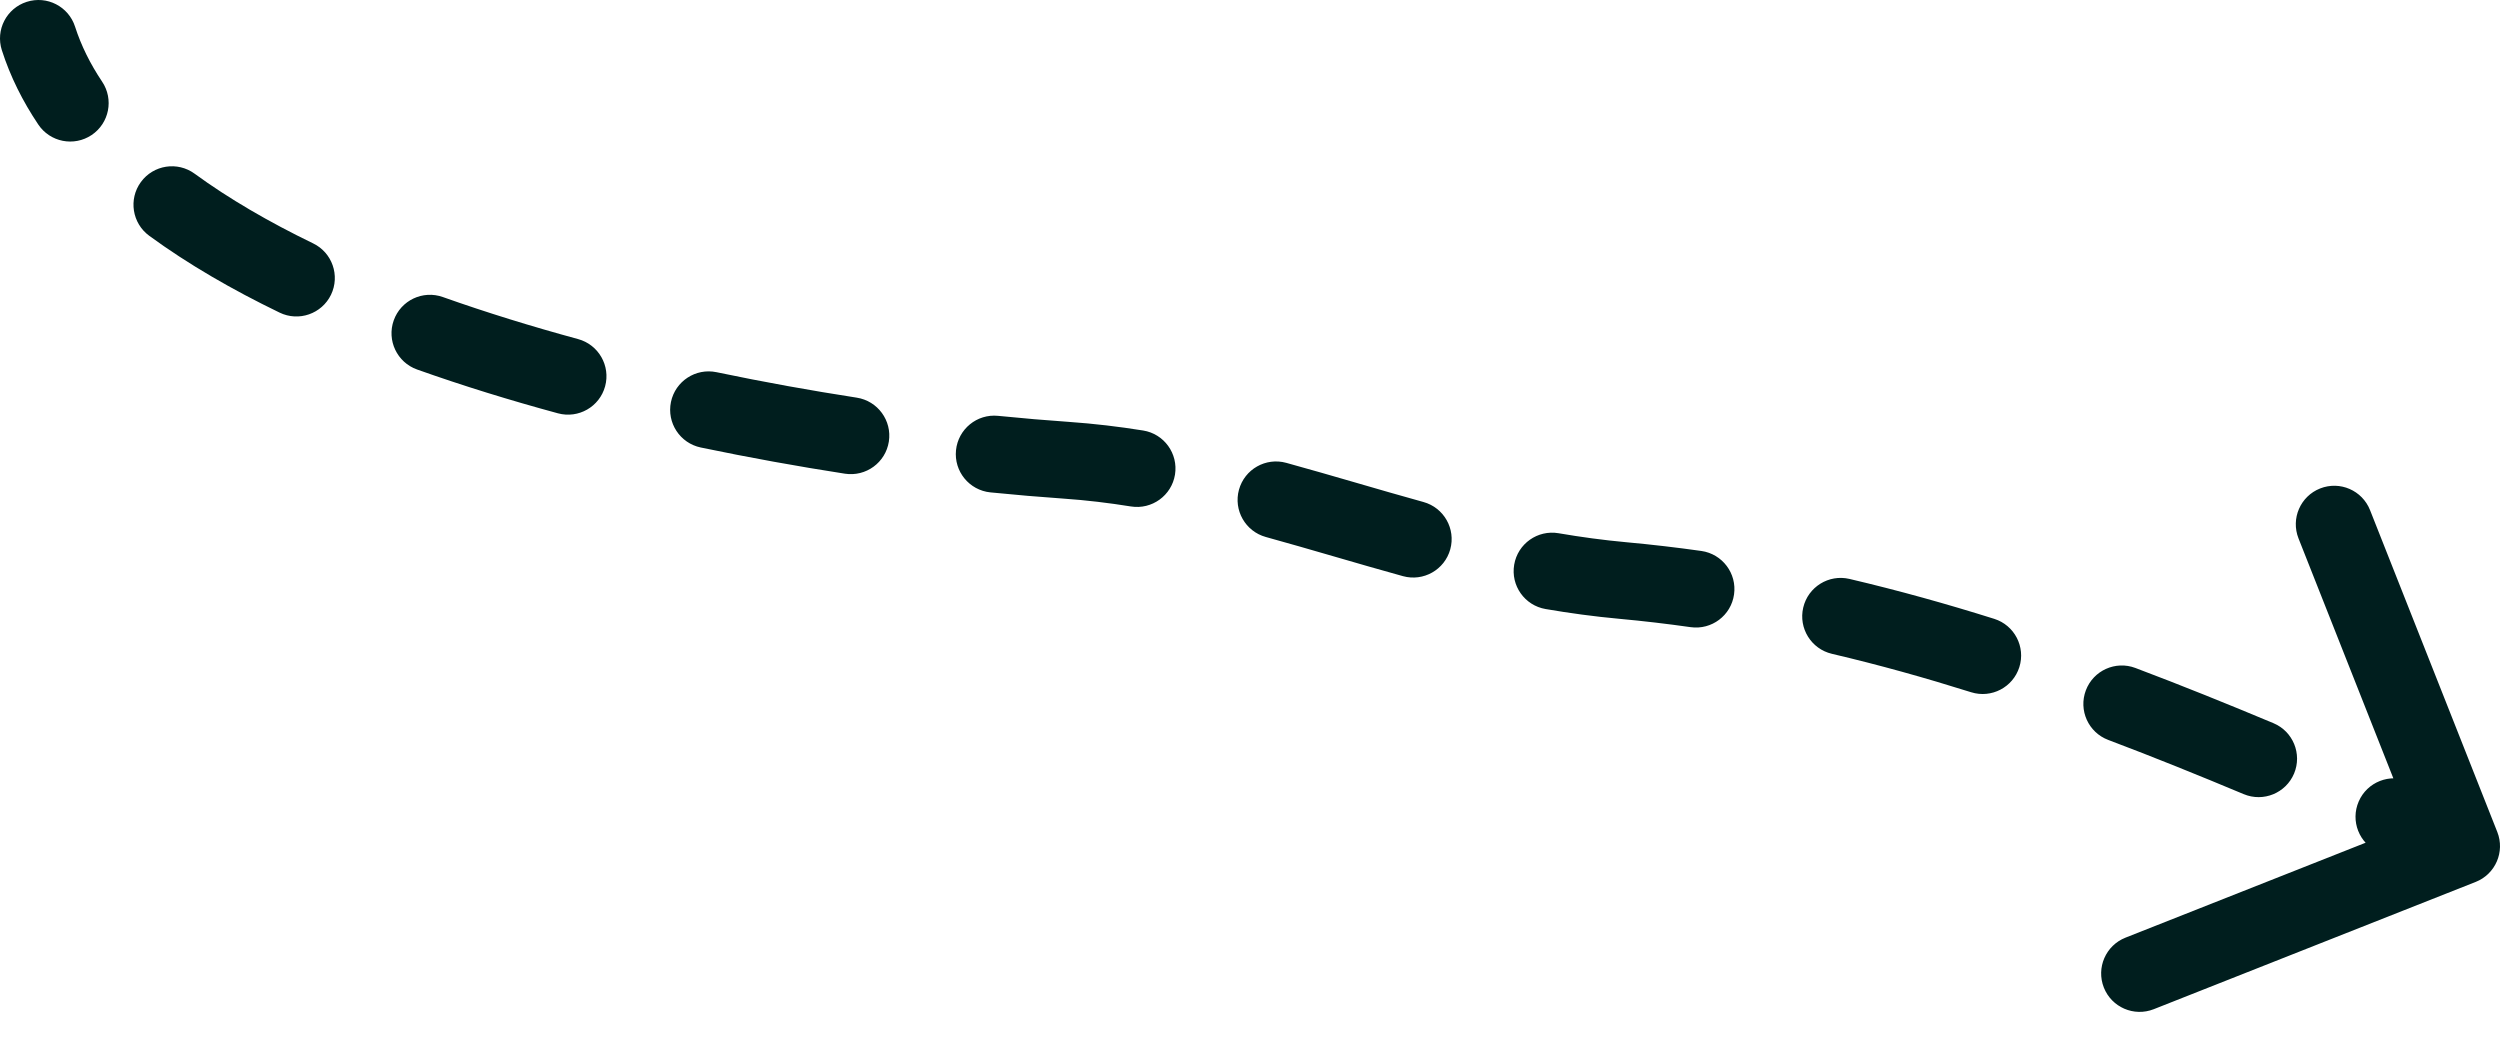 <svg width="65" height="27" viewBox="0 0 65 27" fill="none" xmlns="http://www.w3.org/2000/svg">
<path d="M1.952 0.695C1.784 0.169 1.221 -0.121 0.695 0.048C0.169 0.216 -0.121 0.779 0.048 1.305L1.952 0.695ZM27.721 11.967L27.79 10.969L27.721 11.967ZM42.192 15.093L42.101 16.089L42.192 15.093ZM64.368 22.93C64.881 22.727 65.133 22.146 64.93 21.632L61.621 13.263C61.418 12.749 60.837 12.497 60.323 12.7C59.81 12.903 59.558 13.484 59.761 13.998L62.702 21.438L55.263 24.379C54.749 24.582 54.497 25.163 54.7 25.677C54.903 26.19 55.484 26.442 55.998 26.239L64.368 22.93ZM0.995 3.237C1.302 3.696 1.923 3.818 2.382 3.511C2.841 3.203 2.963 2.582 2.655 2.123L0.995 3.237ZM5.06 4.516C4.614 4.19 3.989 4.287 3.663 4.733C3.337 5.179 3.435 5.805 3.881 6.131L5.06 4.516ZM7.27 8.128C7.767 8.369 8.365 8.161 8.606 7.664C8.846 7.166 8.638 6.568 8.141 6.328L7.27 8.128ZM11.514 7.723C10.993 7.538 10.422 7.809 10.237 8.33C10.052 8.85 10.324 9.422 10.844 9.607L11.514 7.723ZM14.506 10.746C15.039 10.891 15.588 10.577 15.733 10.044C15.878 9.511 15.563 8.961 15.03 8.816L14.506 10.746ZM18.629 9.677C18.088 9.564 17.558 9.911 17.445 10.451C17.332 10.992 17.679 11.522 18.22 11.635L18.629 9.677ZM21.968 12.316C22.514 12.4 23.025 12.027 23.11 11.481C23.195 10.935 22.821 10.424 22.275 10.339L21.968 12.316ZM25.951 10.812C25.402 10.756 24.912 11.157 24.856 11.706C24.8 12.256 25.201 12.746 25.75 12.802L25.951 10.812ZM29.404 13.168C29.949 13.255 30.462 12.884 30.55 12.339C30.637 11.793 30.266 11.28 29.721 11.193L29.404 13.168ZM33.443 12.034C32.91 11.887 32.36 12.2 32.213 12.733C32.067 13.265 32.38 13.816 32.912 13.962L33.443 12.034ZM36.477 14.98C37.009 15.127 37.56 14.814 37.707 14.282C37.854 13.749 37.541 13.199 37.009 13.052L36.477 14.98ZM40.523 13.864C39.979 13.771 39.462 14.136 39.369 14.681C39.276 15.225 39.641 15.742 40.186 15.835L40.523 13.864ZM43.955 16.306C44.502 16.383 45.008 16.003 45.085 15.456C45.163 14.909 44.782 14.403 44.235 14.325L43.955 16.306ZM48.086 15.052C47.548 14.926 47.01 15.26 46.884 15.797C46.758 16.335 47.092 16.873 47.629 16.999L48.086 15.052ZM51.249 17.998C51.776 18.164 52.337 17.871 52.503 17.345C52.669 16.818 52.377 16.256 51.85 16.09L51.249 17.998ZM55.52 17.367C55.004 17.172 54.427 17.433 54.232 17.949C54.037 18.466 54.297 19.043 54.814 19.238L55.52 17.367ZM58.337 20.648C58.847 20.861 59.432 20.621 59.646 20.112C59.859 19.602 59.619 19.016 59.11 18.803L58.337 20.648ZM62.643 20.319C62.136 20.099 61.547 20.331 61.327 20.837C61.106 21.344 61.338 21.933 61.845 22.153L62.643 20.319ZM0.048 1.305C0.267 1.99 0.59 2.634 0.995 3.237L2.655 2.123C2.344 1.658 2.109 1.182 1.952 0.695L0.048 1.305ZM3.881 6.131C4.888 6.867 6.035 7.531 7.27 8.128L8.141 6.328C6.989 5.77 5.95 5.166 5.06 4.516L3.881 6.131ZM10.844 9.607C12.03 10.029 13.261 10.408 14.506 10.746L15.03 8.816C13.828 8.489 12.646 8.125 11.514 7.723L10.844 9.607ZM18.22 11.635C19.489 11.9 20.748 12.127 21.968 12.316L22.275 10.339C21.087 10.155 19.862 9.935 18.629 9.677L18.22 11.635ZM25.75 12.802C26.411 12.868 27.047 12.922 27.652 12.964L27.79 10.969C27.207 10.929 26.592 10.876 25.951 10.812L25.75 12.802ZM27.652 12.964C28.244 13.005 28.826 13.075 29.404 13.168L29.721 11.193C29.091 11.092 28.448 11.015 27.79 10.969L27.652 12.964ZM32.912 13.962C33.497 14.123 34.081 14.293 34.675 14.465C35.267 14.637 35.868 14.812 36.477 14.98L37.009 13.052C36.416 12.888 35.827 12.717 35.233 12.544C34.641 12.373 34.043 12.199 33.443 12.034L32.912 13.962ZM40.186 15.835C40.808 15.942 41.446 16.029 42.101 16.089L42.284 14.098C41.686 14.043 41.1 13.963 40.523 13.864L40.186 15.835ZM42.101 16.089C42.725 16.146 43.343 16.219 43.955 16.306L44.235 14.325C43.592 14.234 42.942 14.158 42.284 14.098L42.101 16.089ZM47.629 16.999C48.856 17.287 50.06 17.624 51.249 17.998L51.85 16.09C50.62 15.703 49.367 15.353 48.086 15.052L47.629 16.999ZM54.814 19.238C56 19.686 57.172 20.16 58.337 20.648L59.11 18.803C57.93 18.309 56.735 17.825 55.52 17.367L54.814 19.238ZM61.845 22.153C62.431 22.408 63.017 22.664 63.602 22.918L64.398 21.082C63.814 20.83 63.23 20.575 62.643 20.319L61.845 22.153Z" fill="#001E1E"/>
</svg>
